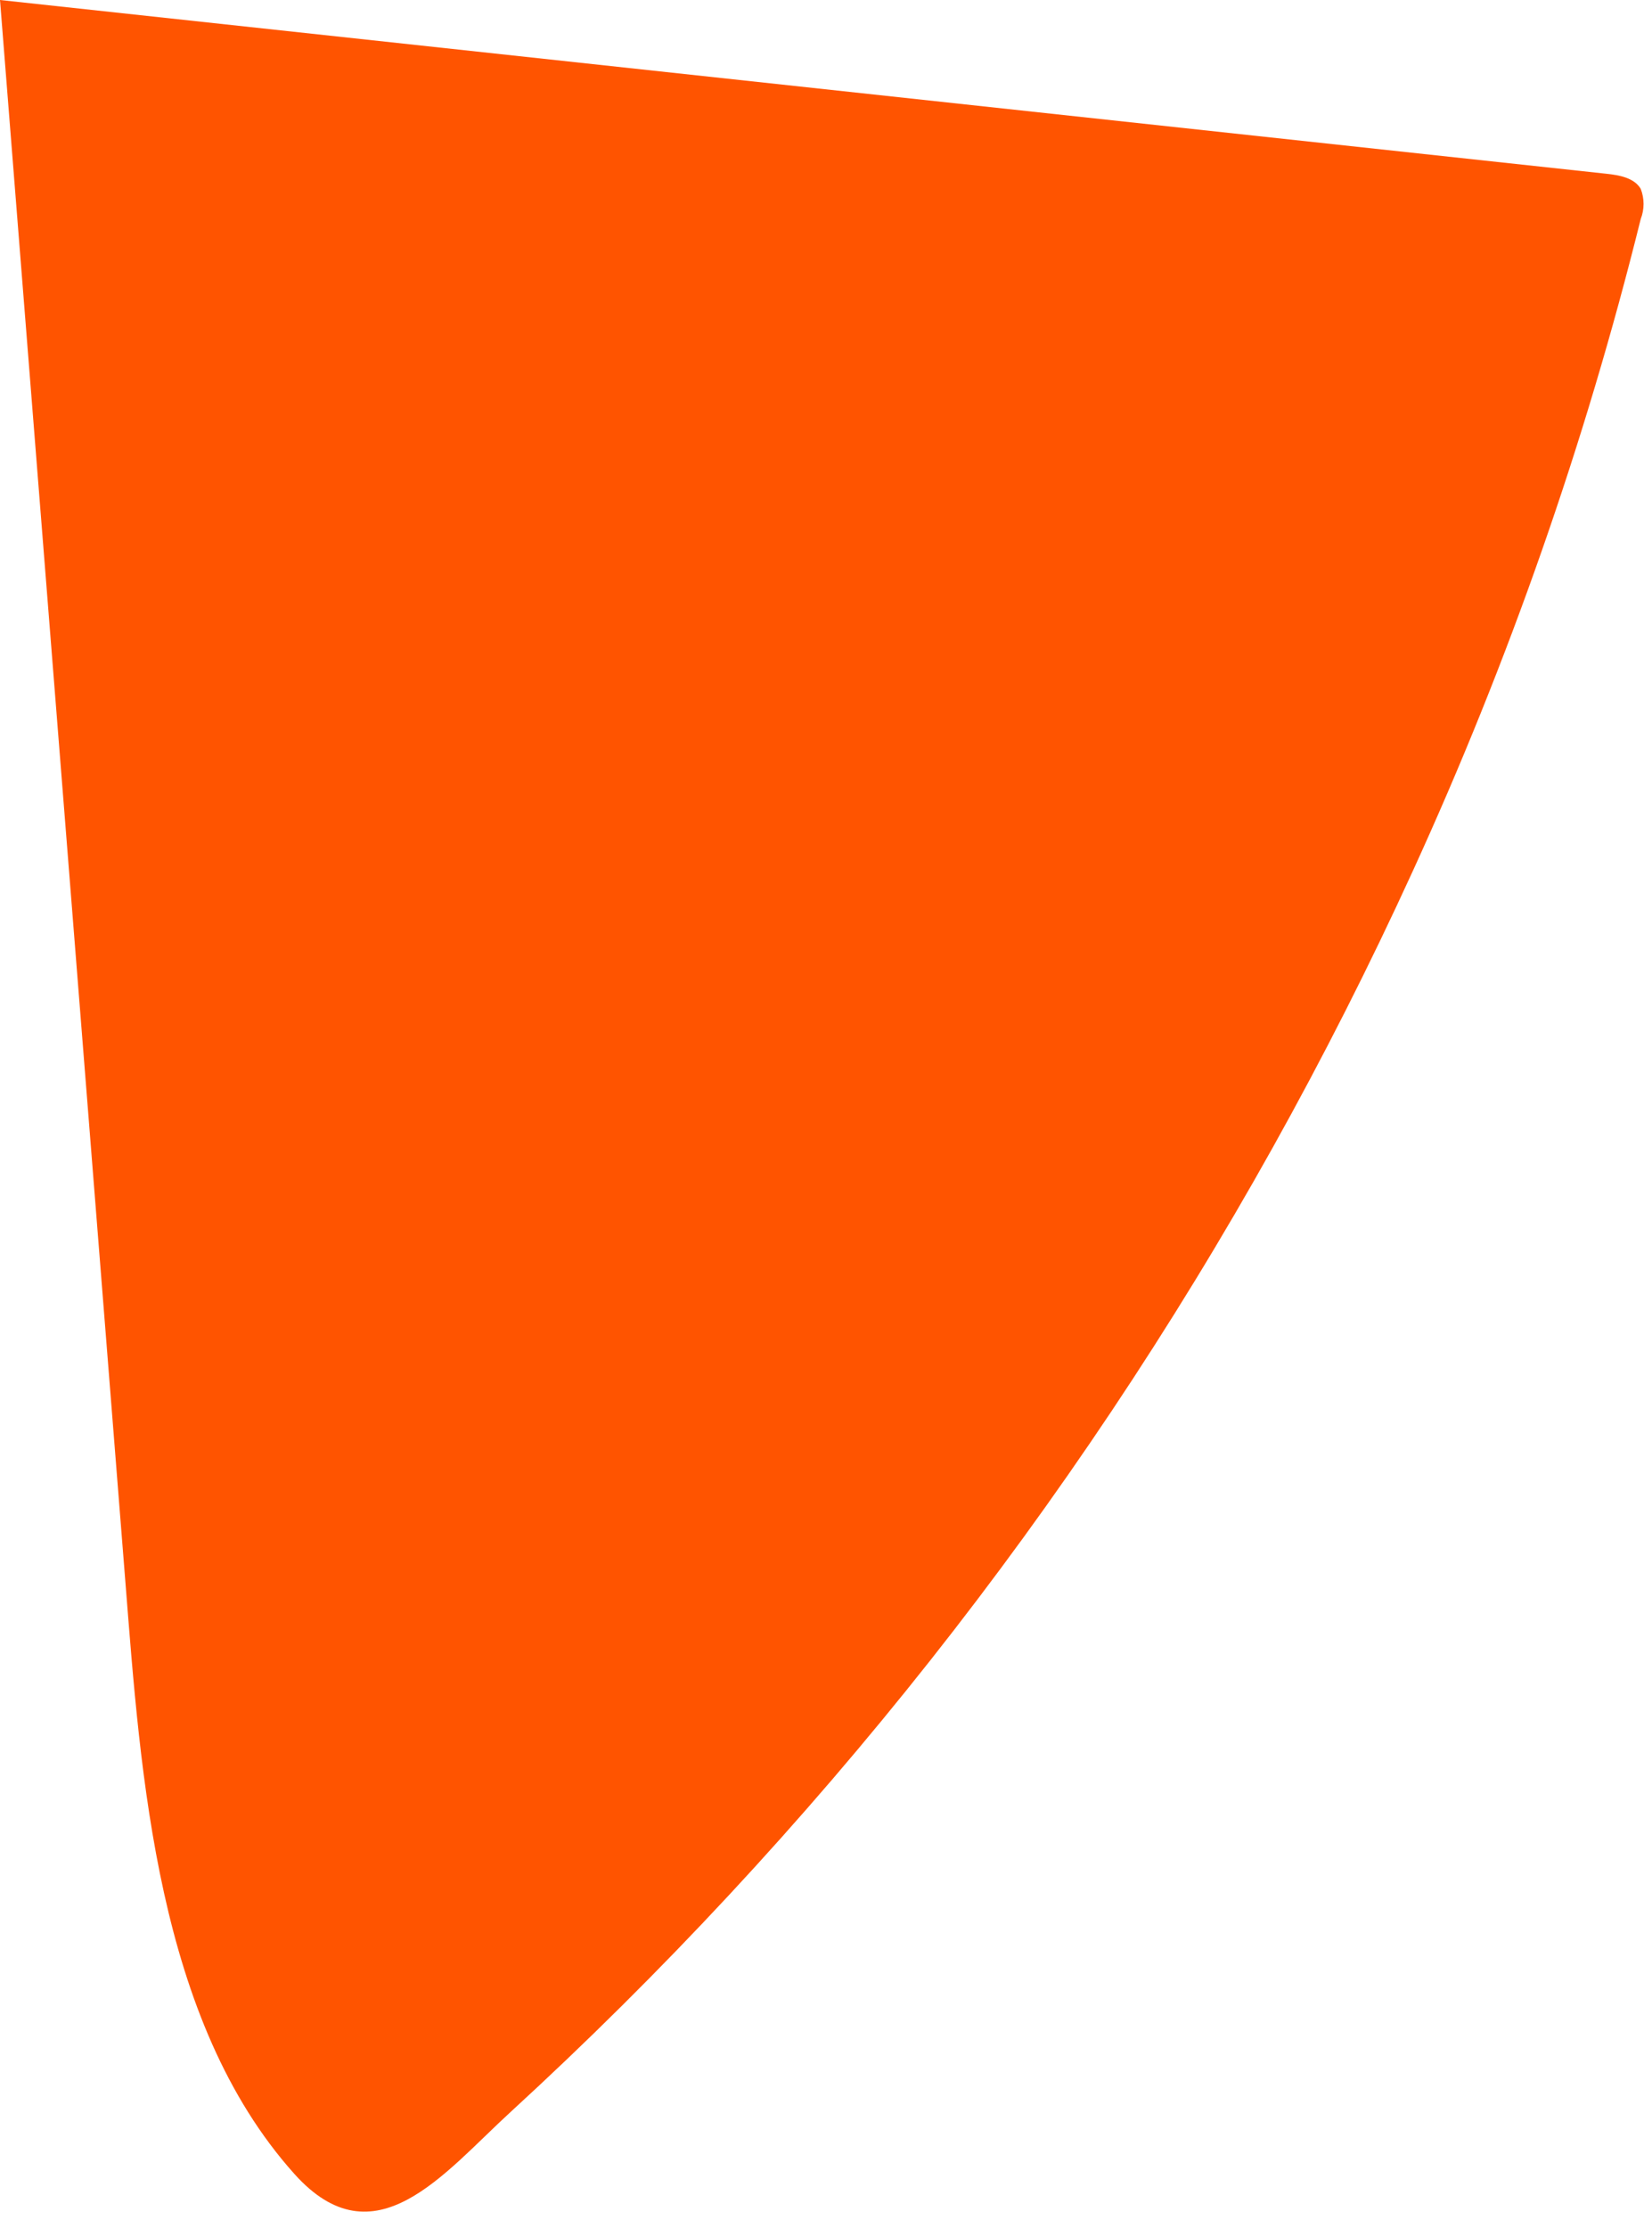 <?xml version="1.0" encoding="UTF-8"?> <svg xmlns="http://www.w3.org/2000/svg" width="46" height="62" viewBox="0 0 46 62" fill="none"><path d="M45.686 6.096C45.791 5.826 45.791 5.526 45.686 5.256C45.504 4.947 45.088 4.874 44.73 4.836L0 0L3.491 44.022C3.919 49.425 4.366 56.228 8.195 60.501C10.434 63 12.355 60.482 14.224 58.773C16.332 56.841 18.358 54.83 20.304 52.737C28.121 44.335 34.547 34.716 39.336 24.25C42.01 18.413 44.137 12.335 45.686 6.096Z" fill="#FF5400"></path></svg> 